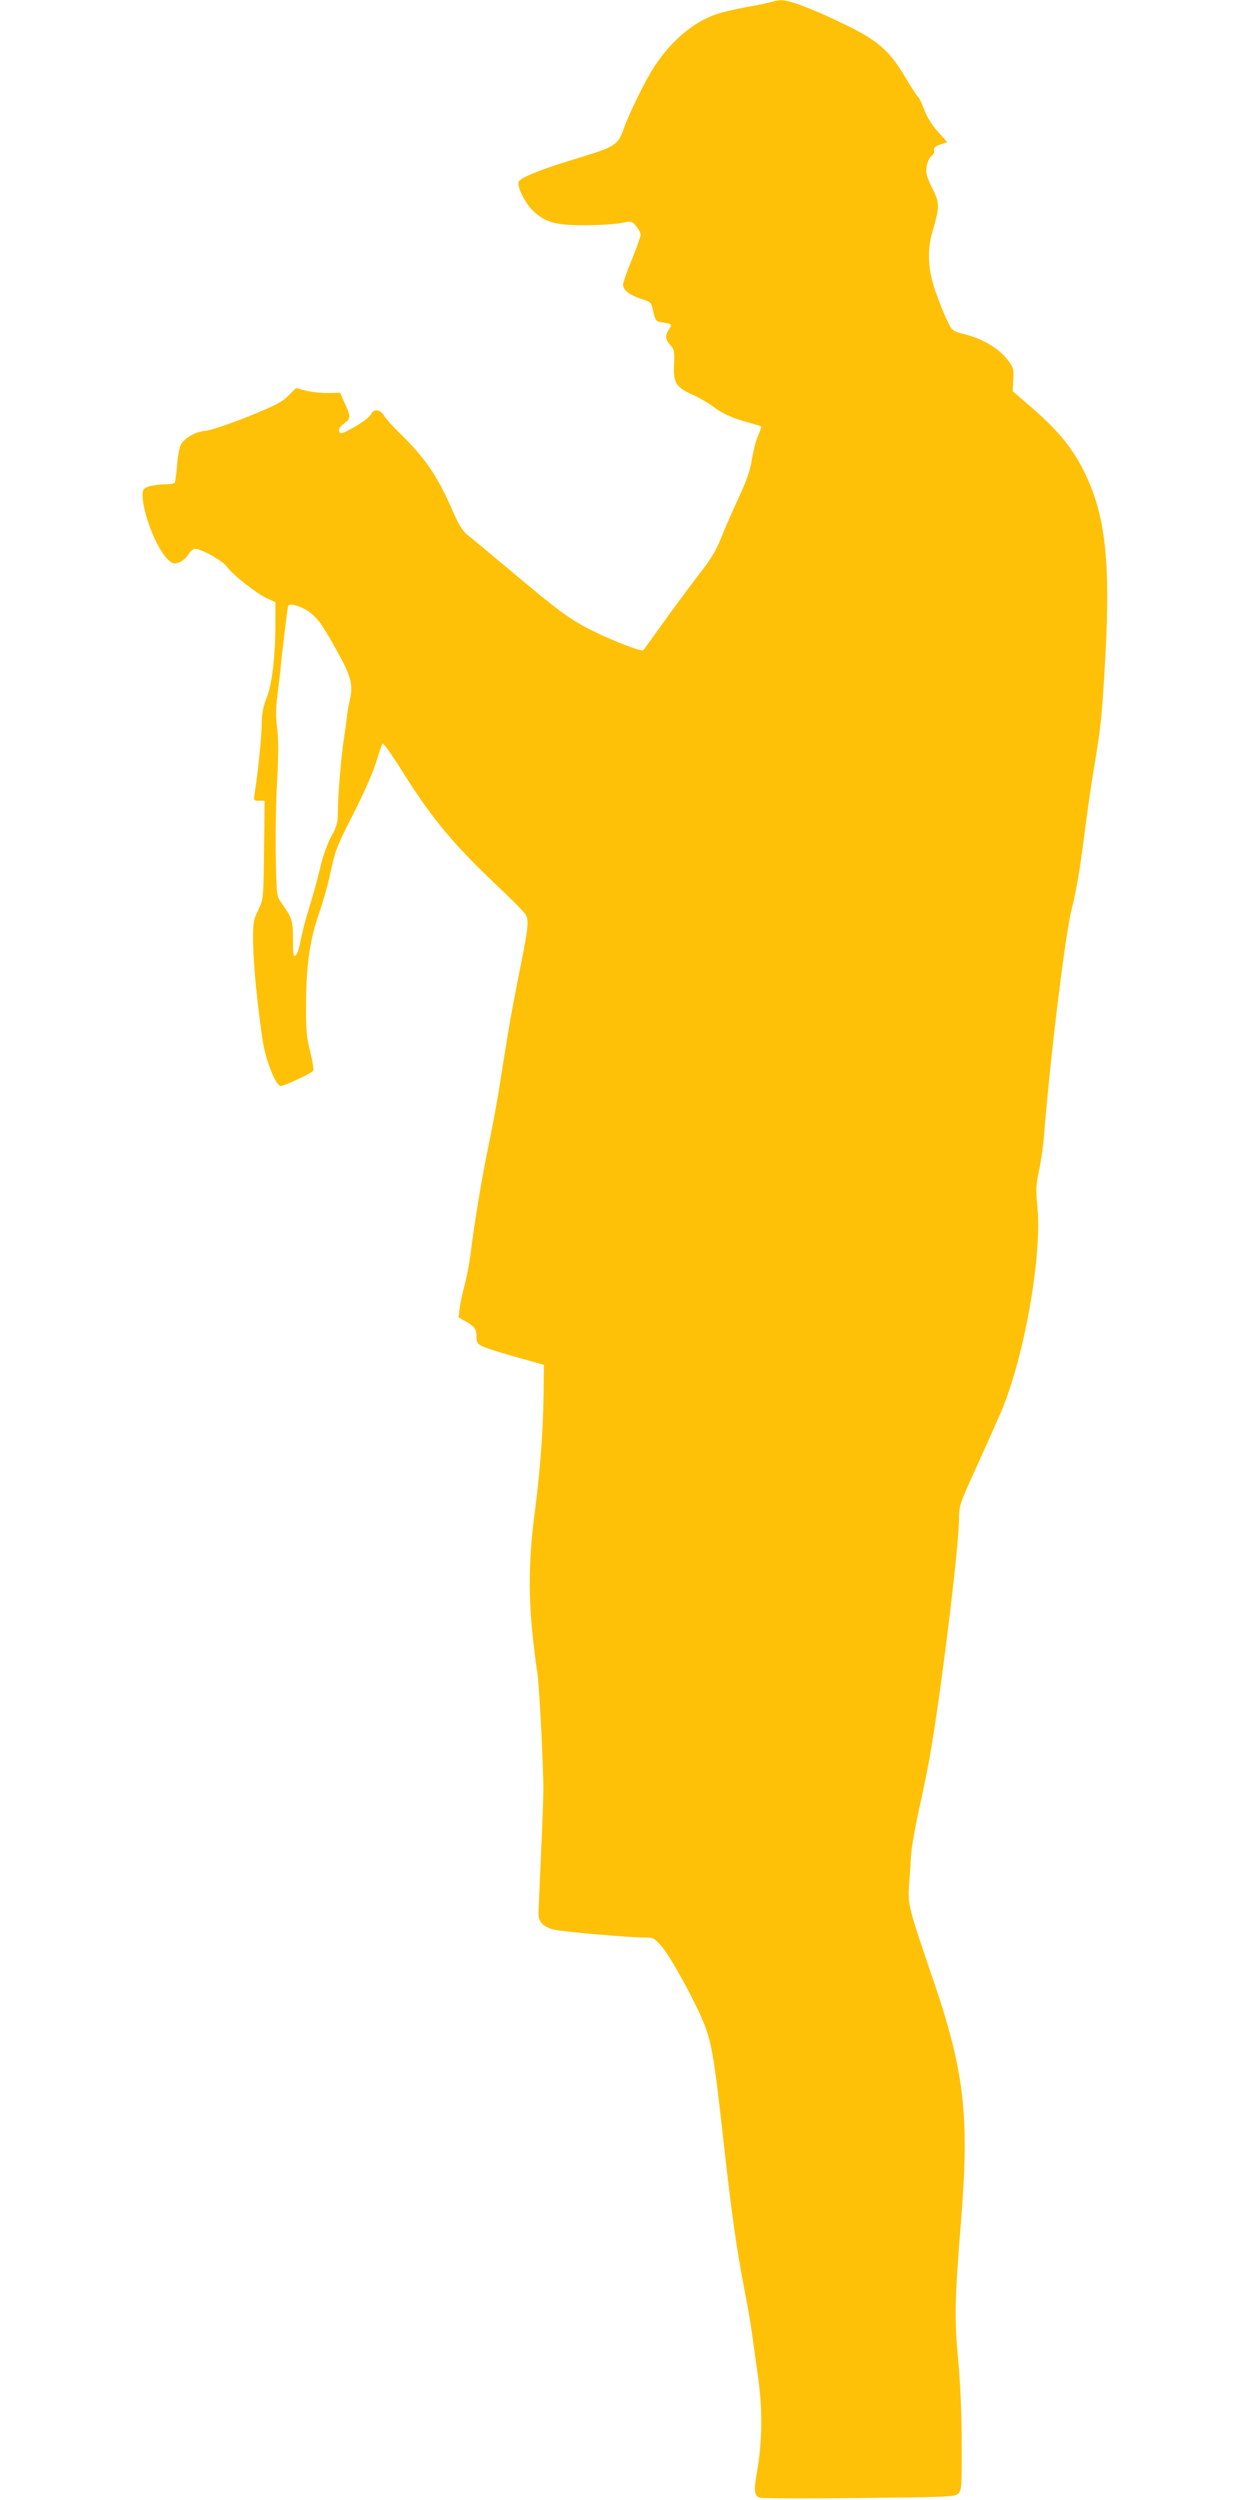 <?xml version="1.0" standalone="no"?>
<!DOCTYPE svg PUBLIC "-//W3C//DTD SVG 20010904//EN"
 "http://www.w3.org/TR/2001/REC-SVG-20010904/DTD/svg10.dtd">
<svg version="1.0" xmlns="http://www.w3.org/2000/svg"
 width="640pt" height="1280pt" viewBox="0 0 640 1280"
 preserveAspectRatio="xMidYMid meet">
<g transform="translate(0,1280) scale(0.1,-0.1)"
fill="#ffc107" stroke="none">
<path d="M3945 12789 c-16 -5 -69 -16 -117 -24 -48 -9 -117 -24 -152 -35 -119
-37 -239 -137 -326 -271 -45 -69 -126 -233 -155 -314 -33 -91 -39 -95 -270
-165 -157 -48 -256 -88 -269 -109 -12 -19 29 -106 69 -146 64 -64 121 -80 280
-78 72 0 153 6 180 12 48 10 51 9 72 -17 13 -15 23 -35 23 -44 0 -9 -20 -66
-45 -127 -25 -60 -45 -118 -45 -129 0 -27 32 -52 92 -72 51 -16 53 -18 63 -66
8 -37 15 -49 30 -52 66 -10 68 -11 51 -37 -22 -33 -20 -54 6 -82 20 -21 22
-33 19 -99 -4 -95 9 -116 97 -156 36 -16 81 -43 101 -58 44 -35 107 -64 186
-84 32 -9 60 -17 62 -19 2 -2 -5 -24 -16 -48 -11 -24 -24 -78 -31 -119 -8 -55
-27 -110 -71 -205 -33 -71 -74 -165 -90 -207 -22 -56 -53 -106 -111 -180 -44
-57 -125 -166 -180 -243 -56 -77 -102 -142 -104 -144 -8 -9 -145 43 -251 95
-121 59 -177 100 -449 329 -99 83 -192 160 -207 172 -17 13 -43 56 -67 112
-79 182 -140 273 -274 404 -35 34 -71 74 -80 90 -22 33 -53 35 -67 5 -6 -13
-44 -41 -84 -64 -66 -37 -74 -39 -78 -22 -4 12 4 25 24 39 35 25 36 33 5 103
l-25 55 -58 -1 c-32 -1 -83 4 -113 11 l-55 14 -40 -40 c-32 -32 -73 -53 -210
-108 -94 -37 -189 -69 -213 -71 -48 -3 -102 -33 -124 -67 -8 -12 -18 -59 -21
-105 -4 -46 -9 -87 -12 -93 -4 -5 -28 -9 -54 -9 -26 0 -62 -5 -80 -11 -26 -9
-31 -16 -31 -43 0 -93 71 -274 129 -330 24 -23 31 -25 57 -16 17 6 38 24 48
40 9 17 25 30 34 30 33 0 141 -60 163 -91 29 -41 154 -139 207 -163 l42 -19 0
-112 c0 -167 -17 -309 -46 -381 -17 -44 -24 -80 -24 -130 0 -61 -19 -247 -36
-356 -6 -36 -5 -38 23 -38 l28 0 -3 -252 c-3 -251 -4 -254 -30 -308 -25 -50
-27 -64 -26 -170 2 -111 20 -305 49 -498 15 -100 67 -232 92 -232 20 0 159 65
167 78 3 6 -4 50 -16 99 -19 75 -22 112 -21 253 2 200 20 321 69 461 20 57 47
154 59 215 21 99 34 131 113 285 52 101 101 212 117 264 15 50 30 93 34 98 4
4 46 -55 93 -130 154 -247 265 -381 484 -589 80 -75 150 -146 156 -158 17 -31
12 -69 -31 -284 -22 -109 -49 -253 -60 -322 -11 -69 -32 -195 -45 -282 -14
-86 -39 -219 -55 -295 -31 -146 -73 -399 -91 -548 -6 -49 -20 -121 -30 -160
-11 -38 -22 -93 -26 -120 l-6 -50 40 -23 c43 -24 52 -38 52 -82 0 -38 7 -41
192 -95 l153 -43 -2 -159 c-3 -192 -18 -388 -44 -588 -30 -223 -34 -409 -15
-607 9 -91 21 -190 27 -220 9 -49 31 -468 31 -603 0 -33 -5 -179 -12 -325 -6
-146 -12 -282 -13 -302 -1 -47 21 -72 76 -87 43 -11 382 -41 467 -41 45 0 51
-3 88 -46 44 -51 157 -255 207 -372 47 -108 59 -178 105 -586 46 -416 70 -582
110 -791 16 -82 34 -186 40 -230 6 -44 20 -147 32 -230 23 -168 21 -331 -7
-485 -16 -91 -13 -115 13 -128 9 -4 238 -5 509 -2 456 5 494 6 510 23 16 16
18 40 17 255 0 145 -7 311 -18 427 -20 212 -18 314 15 720 43 538 17 761 -147
1240 -123 360 -127 375 -119 480 4 50 8 117 10 150 2 33 19 132 38 220 20 88
45 211 56 272 56 313 151 1082 151 1226 0 67 4 79 91 269 50 110 105 234 123
276 121 283 213 806 187 1059 -8 76 -7 106 9 180 10 48 21 126 25 173 29 379
109 1037 141 1161 25 99 44 210 69 409 14 107 34 247 45 310 34 203 41 260 55
500 34 548 9 797 -104 1025 -60 121 -132 209 -266 326 l-100 86 3 60 c3 54 1
63 -30 102 -43 56 -126 106 -213 128 -70 18 -70 18 -96 73 -15 30 -42 98 -60
150 -38 111 -43 208 -15 303 38 132 38 145 -1 224 -30 61 -34 78 -28 113 4 23
15 46 25 52 9 6 15 19 13 28 -4 13 5 21 31 30 l36 12 -49 55 c-30 33 -57 77
-70 114 -12 32 -26 61 -31 64 -6 4 -34 48 -64 98 -84 142 -142 192 -332 282
-156 75 -267 116 -308 114 -11 0 -34 -5 -51 -10z m-2359 -3124 c44 -34 68 -68
146 -210 67 -121 77 -165 58 -244 -7 -28 -13 -68 -15 -89 -2 -20 -8 -64 -13
-97 -14 -81 -32 -294 -32 -378 0 -59 -5 -77 -34 -130 -20 -36 -43 -101 -56
-157 -12 -52 -37 -144 -56 -204 -19 -60 -39 -138 -45 -172 -6 -35 -17 -68 -25
-75 -12 -10 -14 3 -14 82 0 98 -4 109 -65 195 -18 25 -20 47 -23 228 -2 110 1
285 7 390 7 130 7 214 0 267 -8 56 -7 102 1 166 6 48 14 111 16 138 6 65 35
307 39 322 5 18 70 -1 111 -32z"/>
</g>
</svg>
